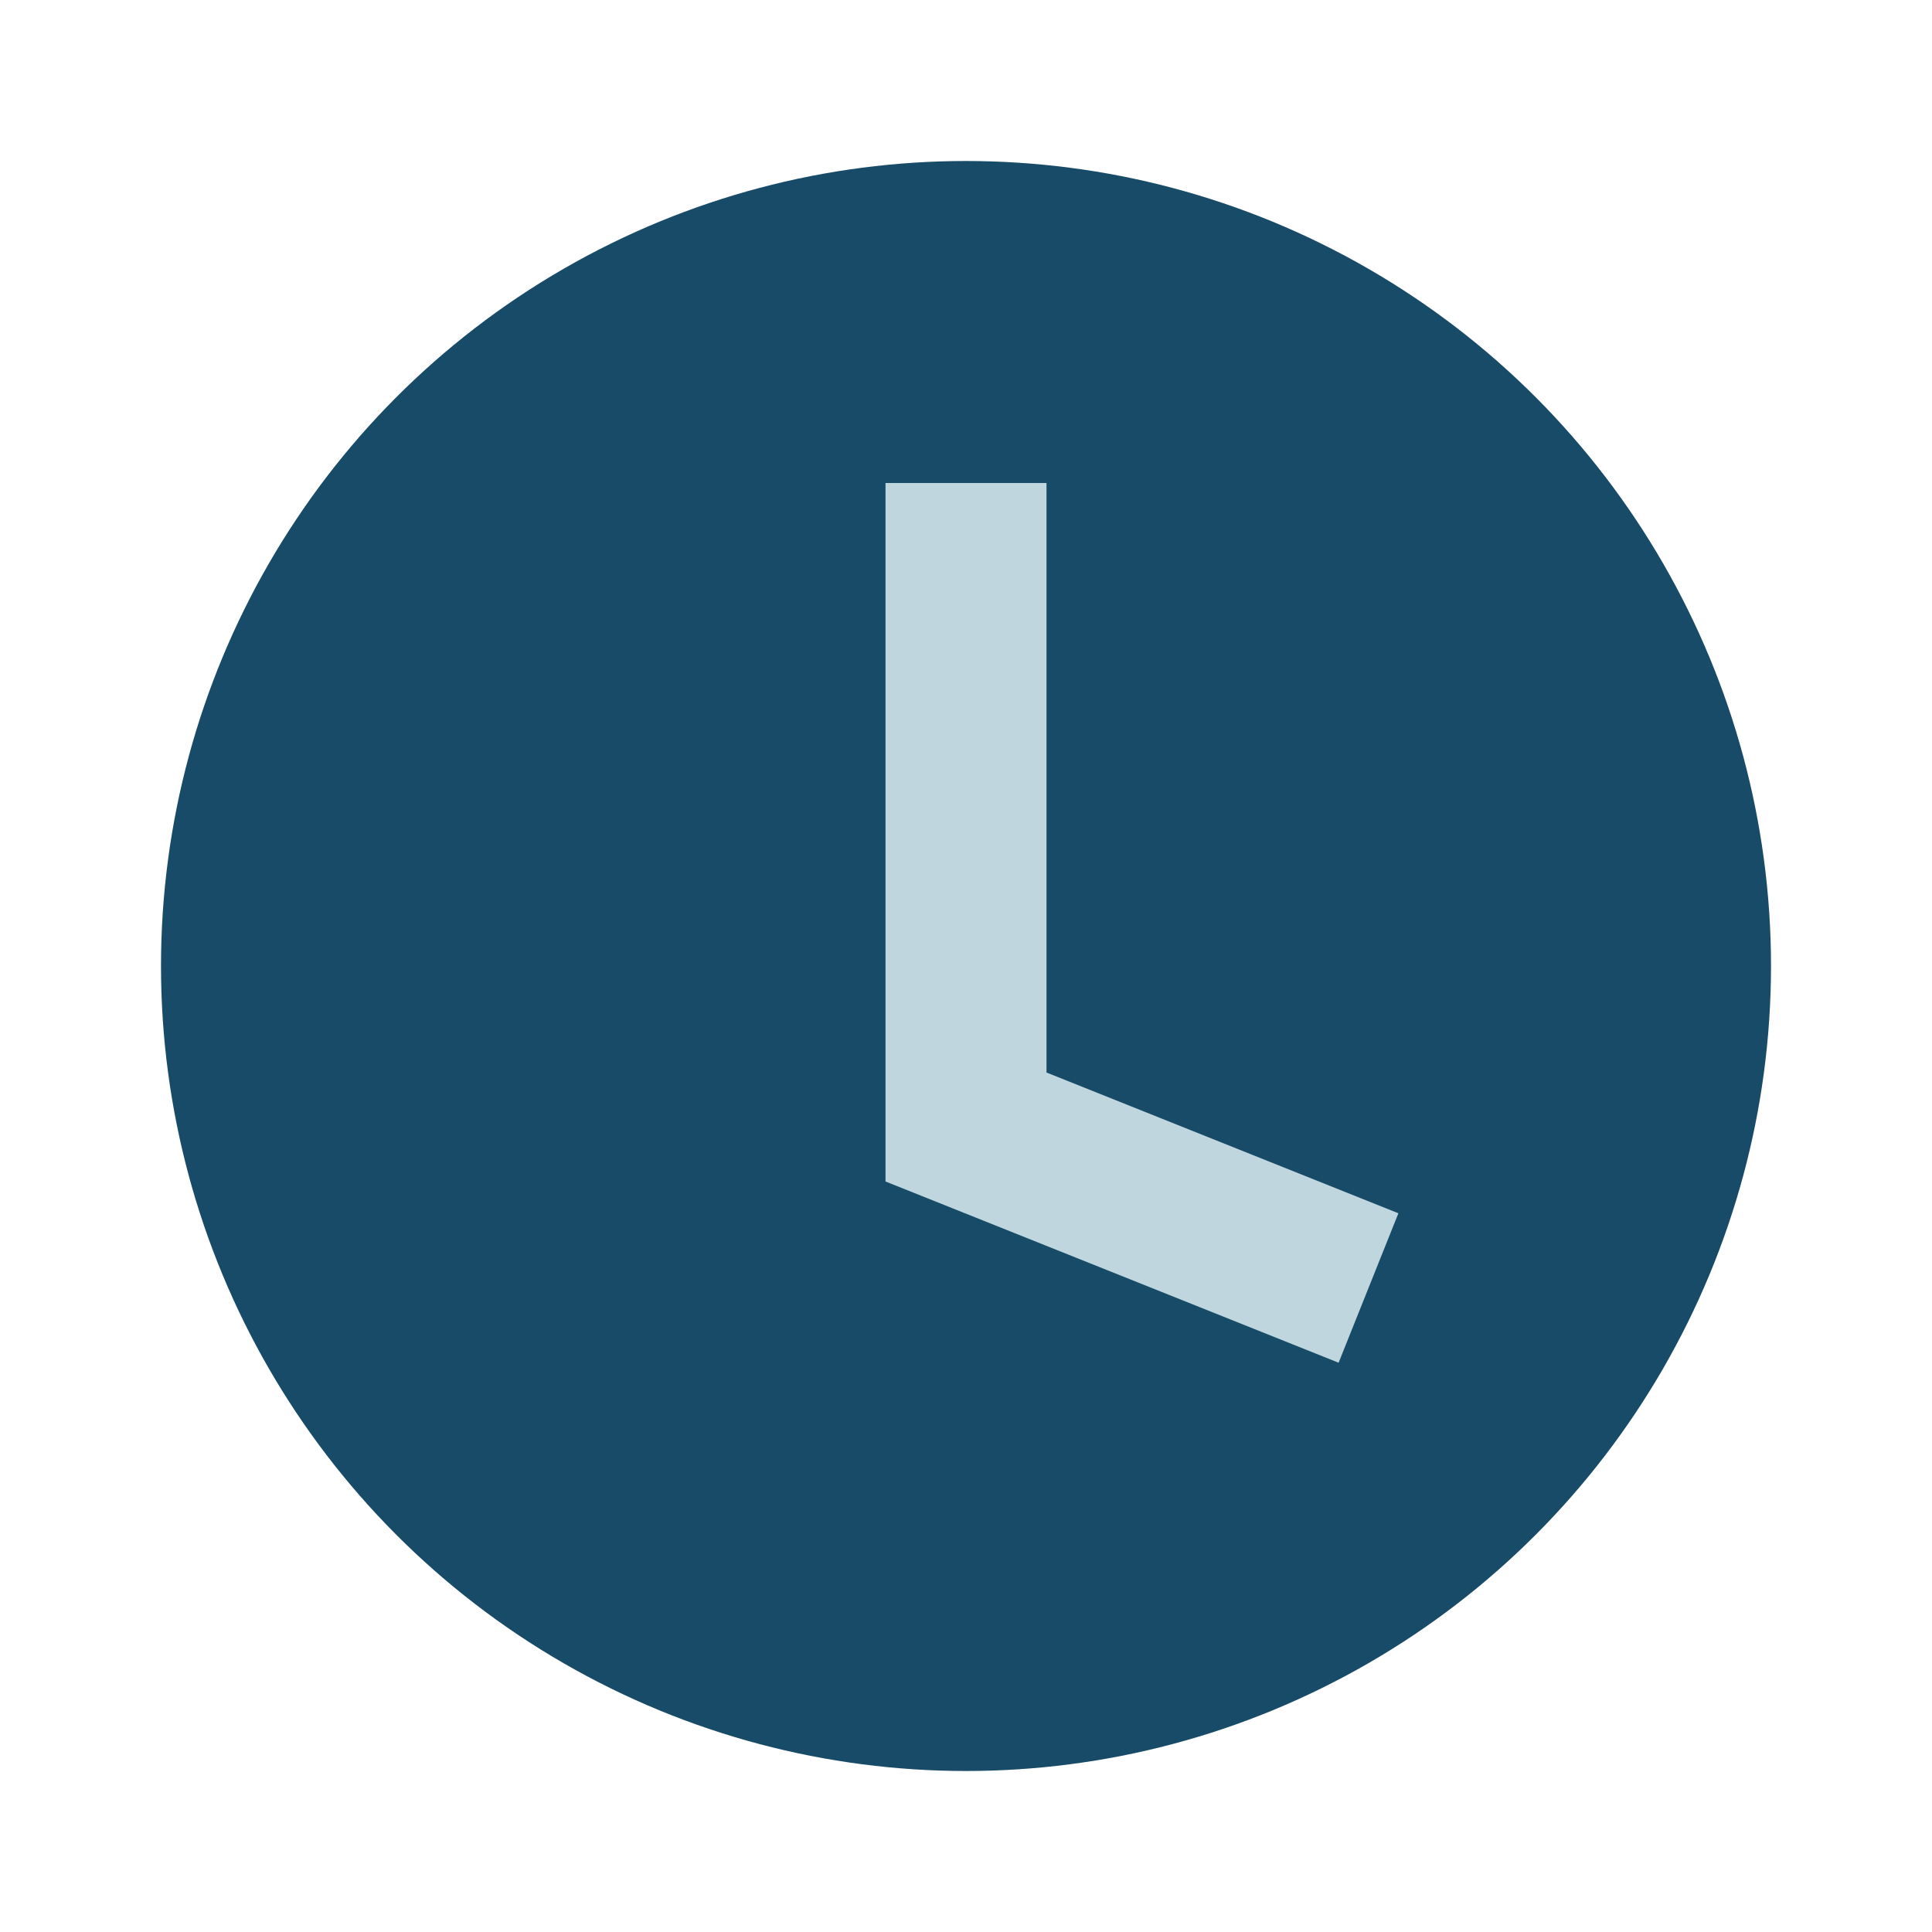 <?xml version="1.0" encoding="UTF-8"?>
<svg xmlns="http://www.w3.org/2000/svg" viewBox="0 0 24 24" width="24" height="24"><circle cx="12" cy="12" r="10" fill="#174B67"/><path d="M12 6v8l5 2" stroke="#C0D6DF" stroke-width="2" fill="none"/></svg>